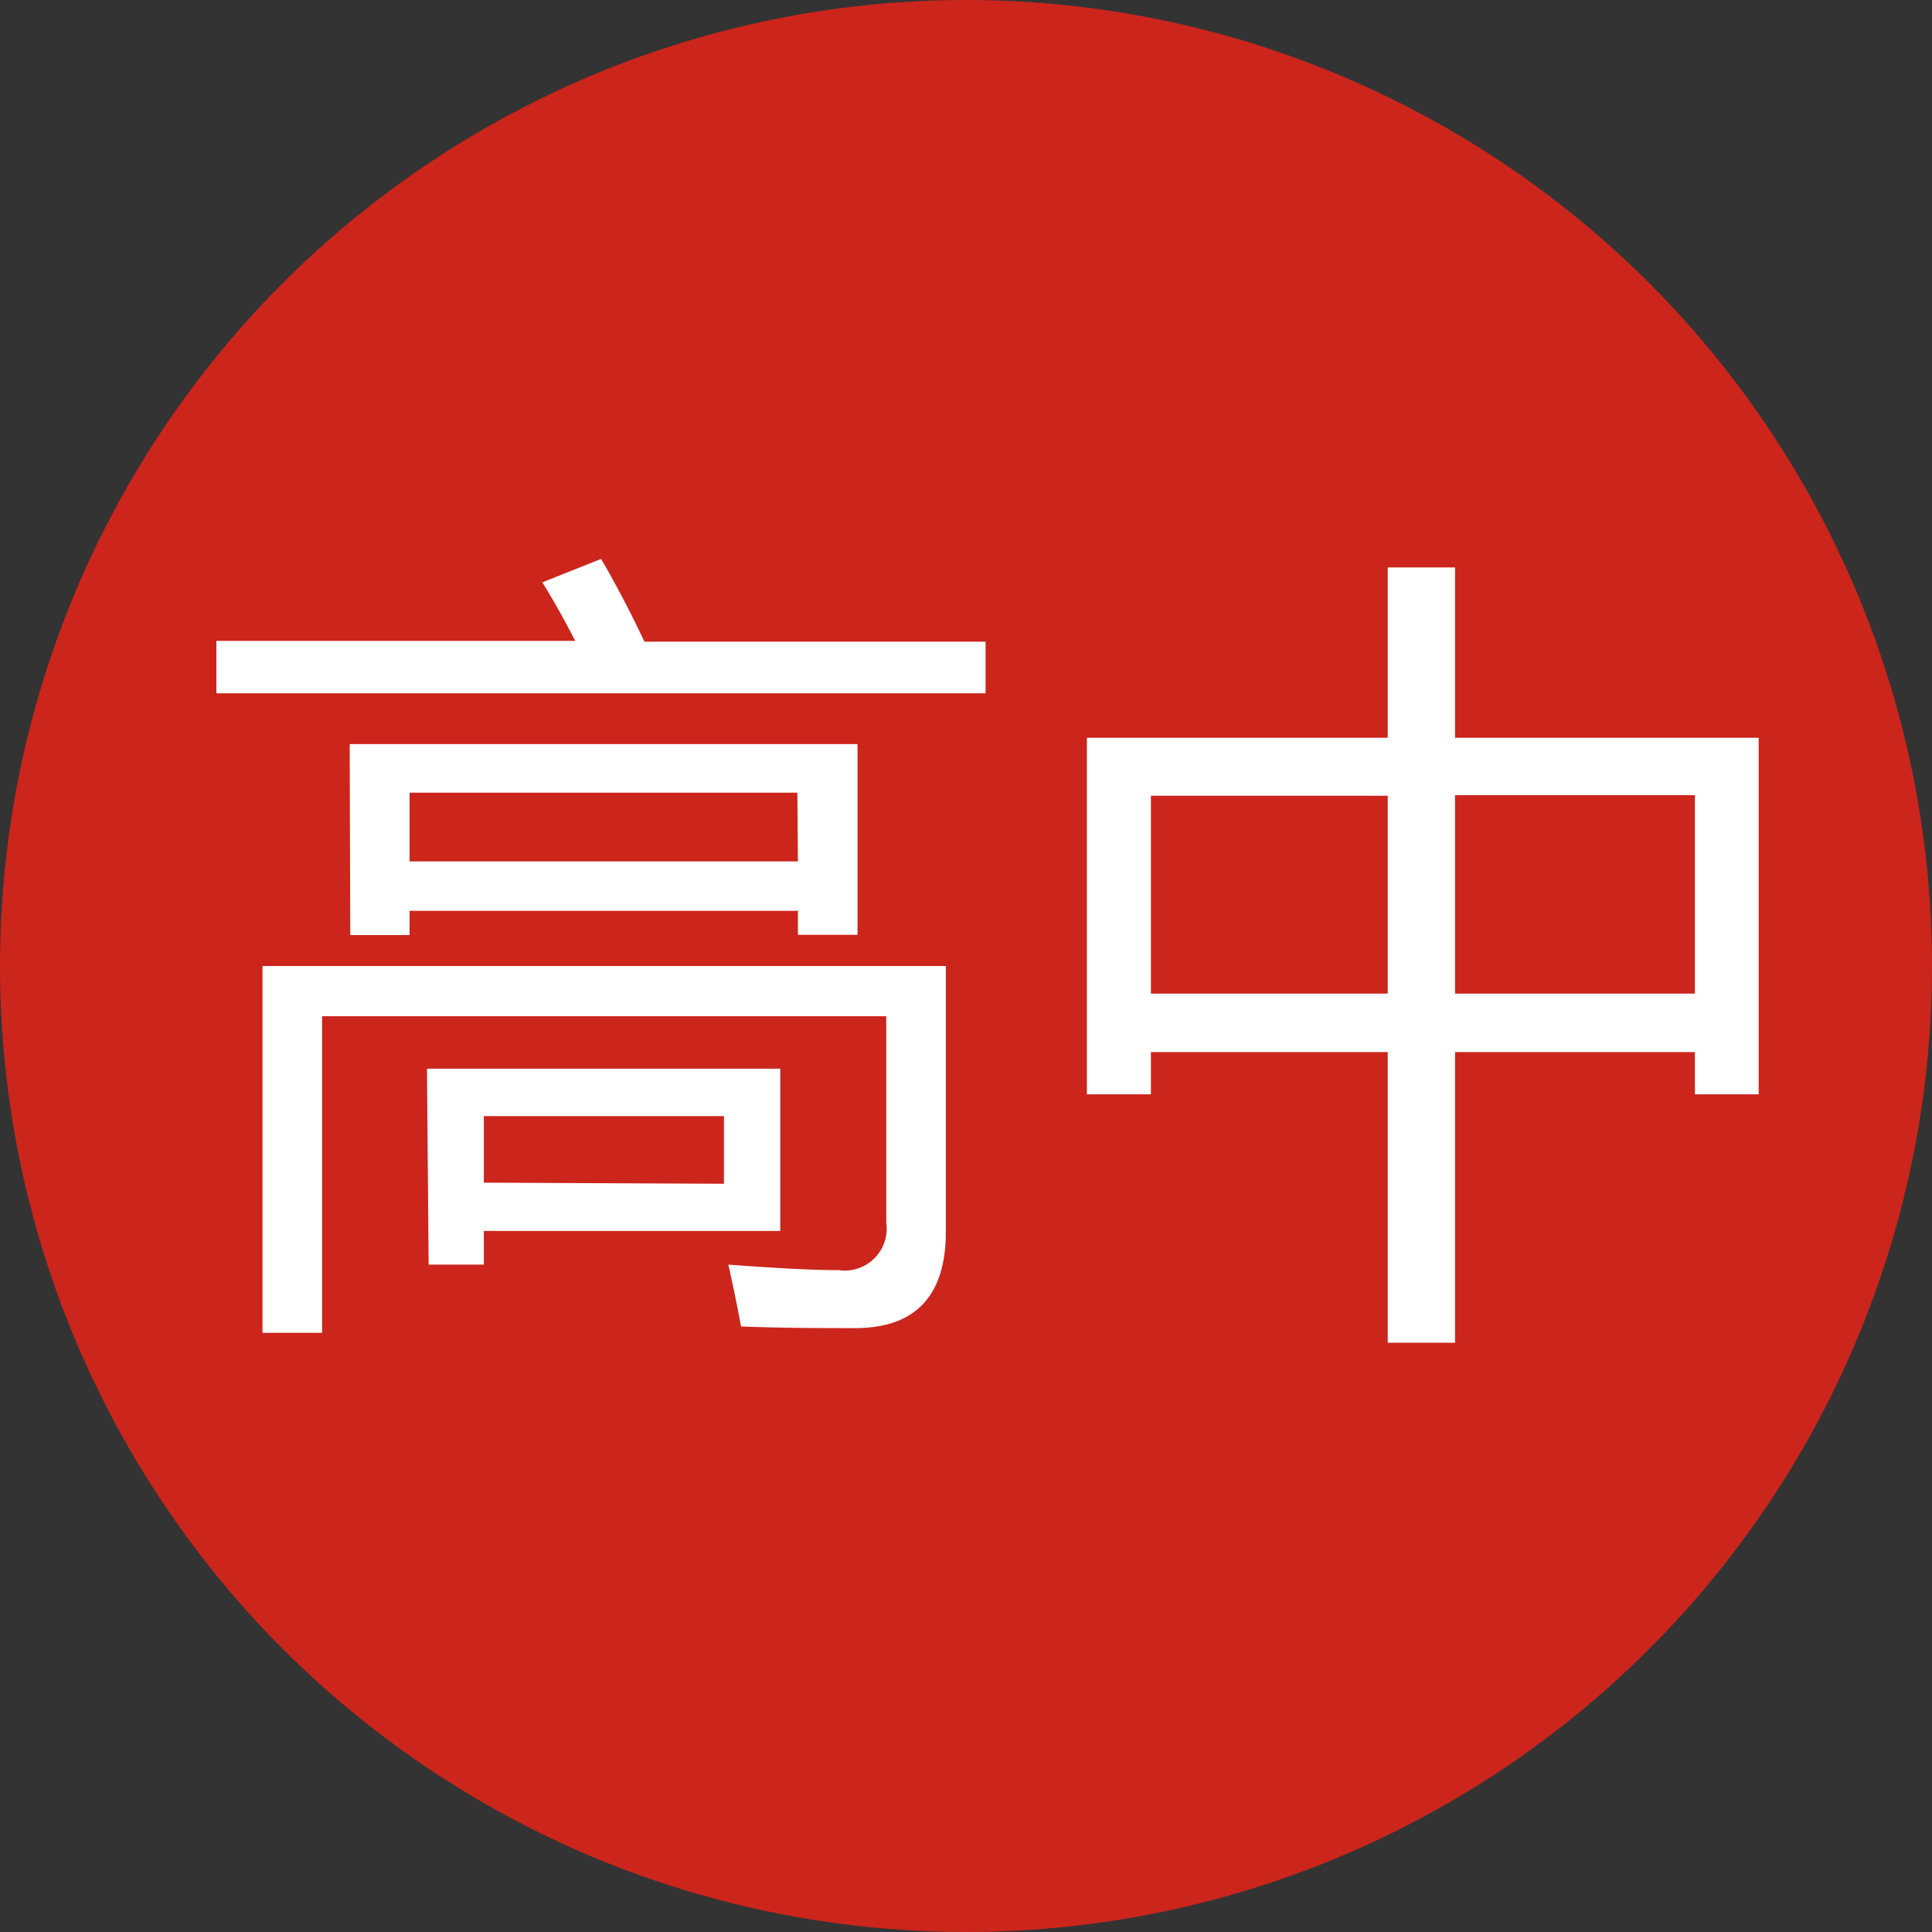 <svg xmlns="http://www.w3.org/2000/svg" viewBox="0 0 70 70"><rect x="0" y="0" width="70" height="70" fill="#333333" stroke="none"/><title>资源 3</title><circle cx="35" cy="35" r="35" style="fill:#cb251c"/><path d="M7.84,23.22h13c-.41-.8-.81-1.51-1.19-2.12l2.13-.85c.54.93,1.06,1.92,1.57,3H35.71v1.87H7.84Zm3.83,25.07H9.51V35H34.27v9.63c0,2.32-1.1,3.49-3.29,3.49-1.23,0-2.6,0-4.13-.06-.12-.64-.27-1.39-.46-2.24,1.74.13,3.07.2,4,.2a1.52,1.52,0,0,0,1.72-1.73V36.82H11.67Zm1-21.33H31.07v6.91H28.91V33H14.84v.88H12.69Zm16.22,1.76H14.84v2.49H28.91Zm-13.42,10h12.8V44.6H17.53v1.22h-2Zm10.76,4.17V40.44H17.53v2.41Z" style="fill:#fff"/><path d="M39.38,26.73h10.9V20.56h2.44v6.17h11V39.65H61.41V38.12H52.72V48.65H50.28V38.12H41.7v1.53H39.38ZM41.7,36h8.58V28.83H41.7Zm19.71-7.19H52.72V36h8.69Z" style="fill:#fff"/></svg>
